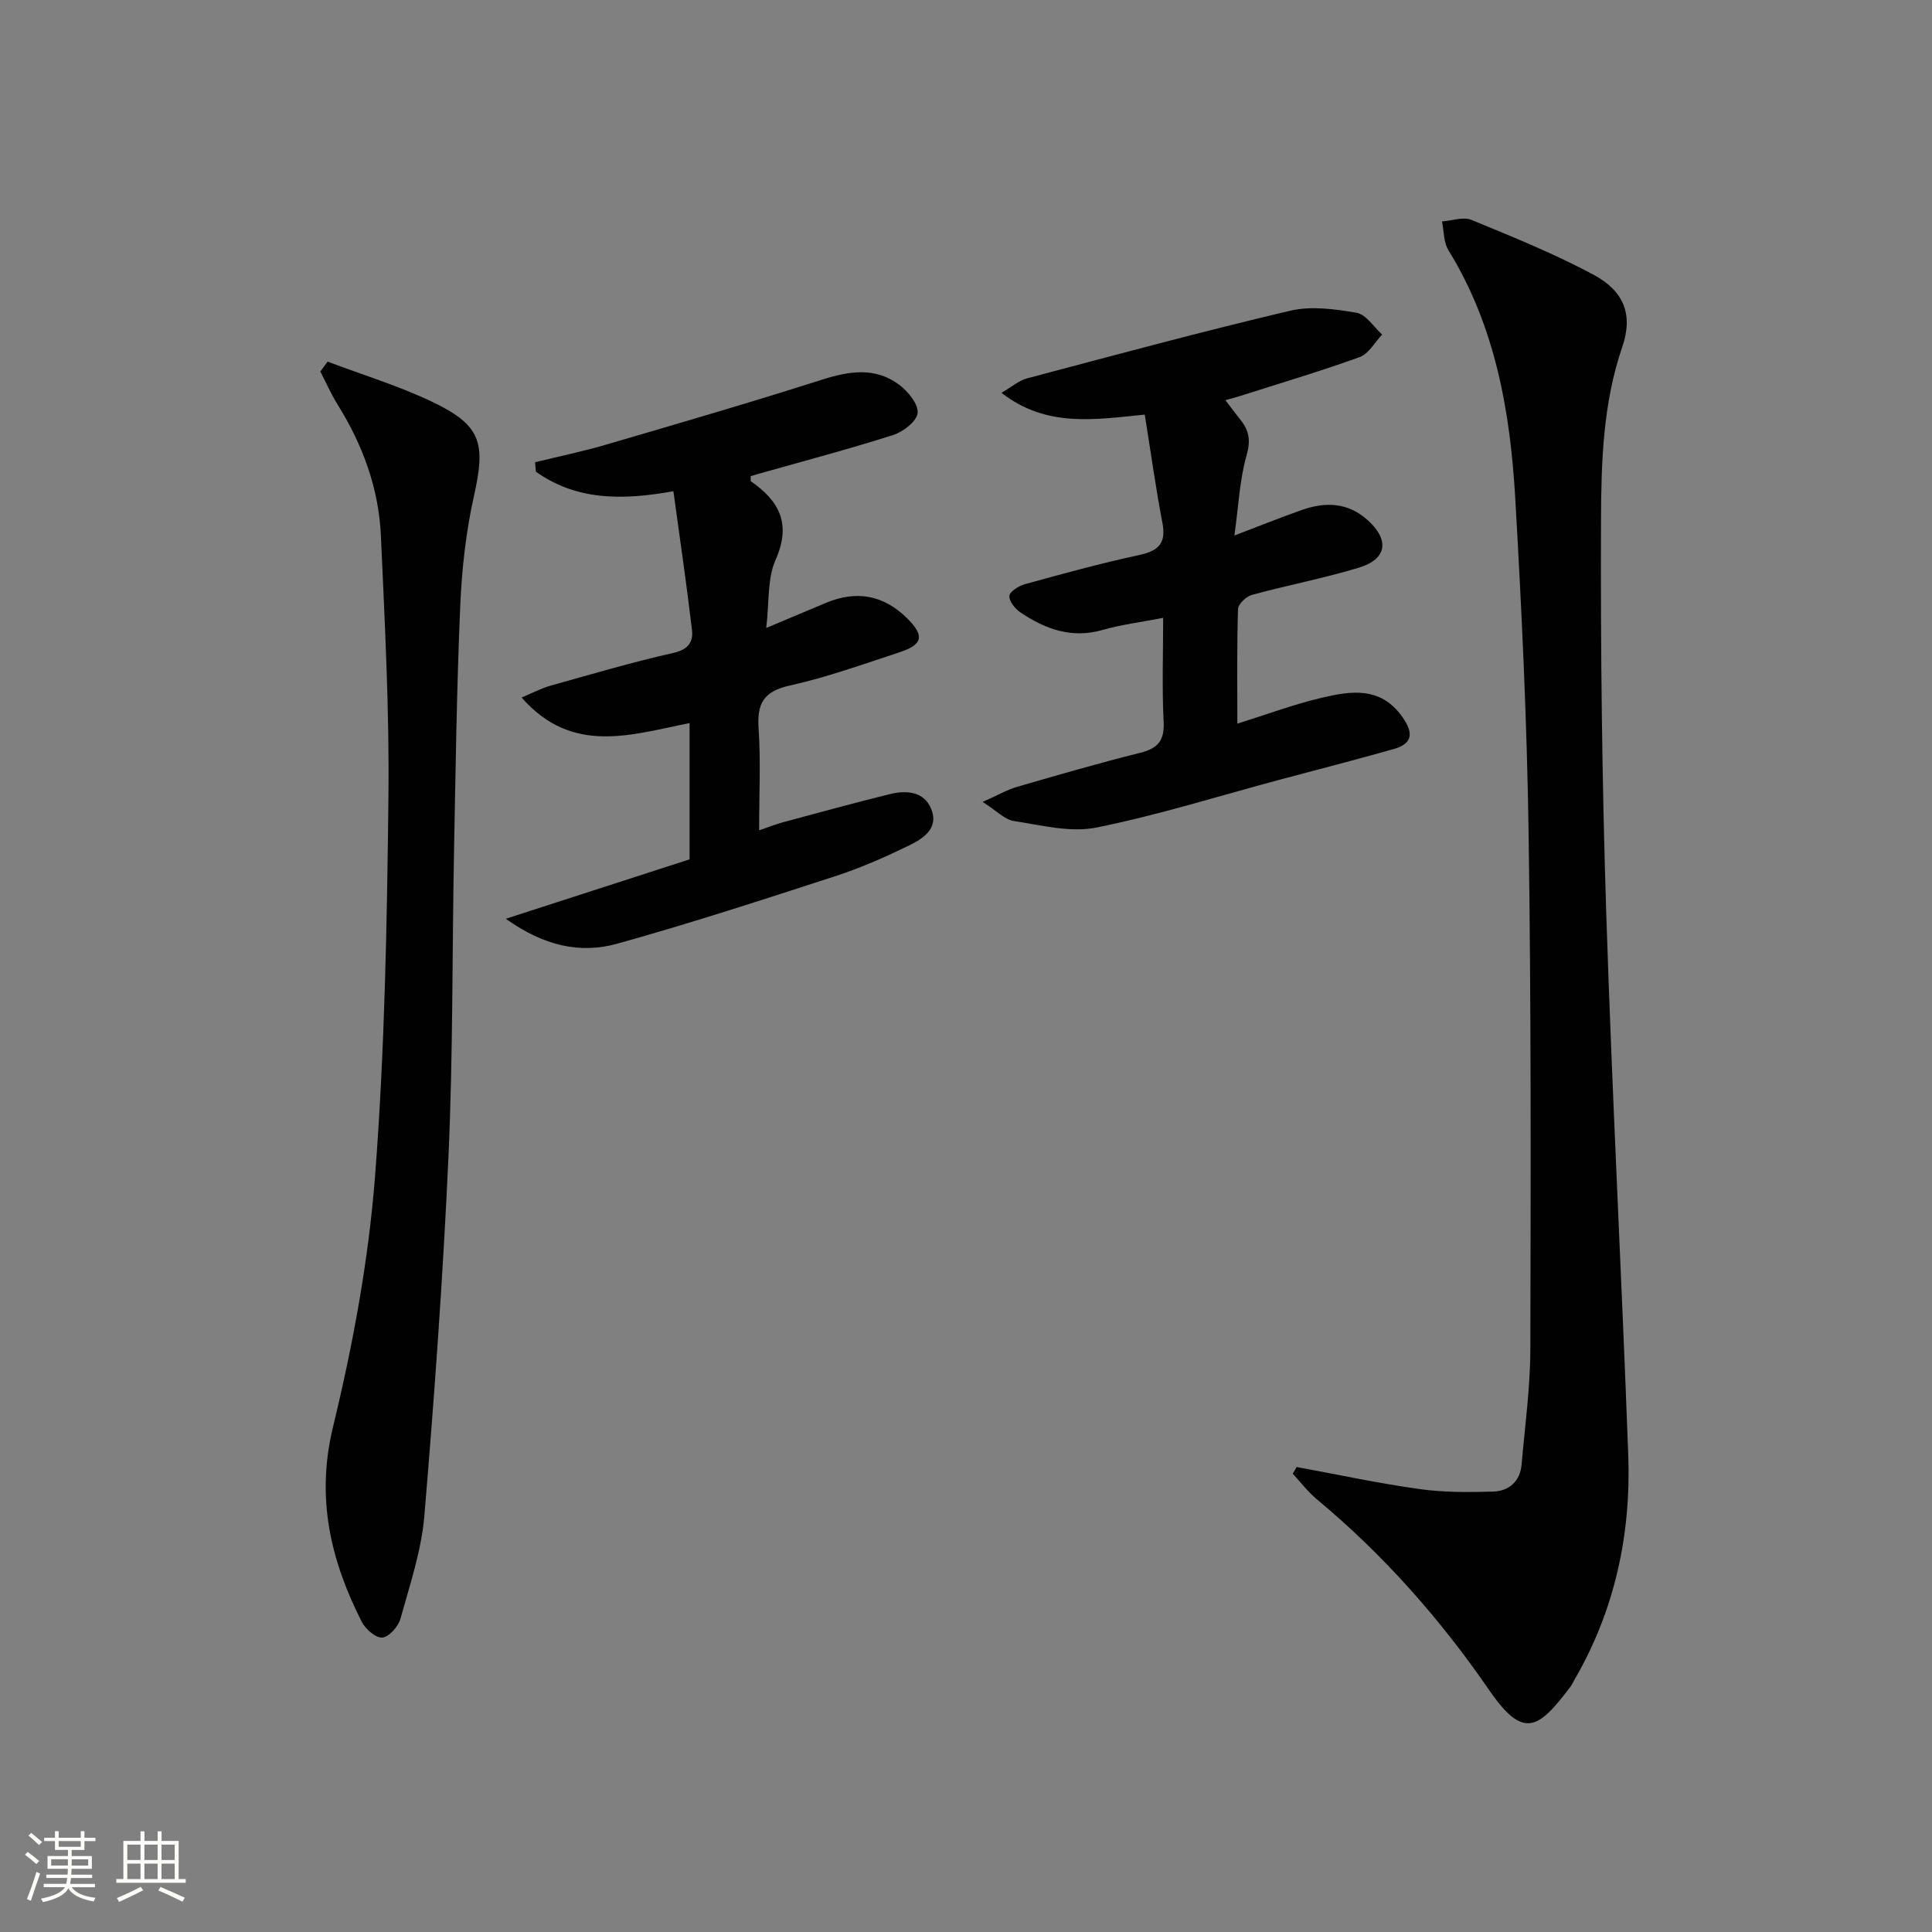 <svg enable-background="new 0 0 400 400" viewBox="0 0 400 400" xmlns="http://www.w3.org/2000/svg"><rect x="0" y="0" width="400" height="400" fill="#808080" stroke="none"/><path d="m5.17 384 .55-.58c.85.61 1.65 1.24 2.4 1.87l-.59.64c-.83-.73-1.62-1.38-2.36-1.93m1.22 9.53-.82-.34c.71-1.76 1.37-3.64 1.98-5.63.24.13.5.25.76.36-.6 1.67-1.24 3.54-1.92 5.61m-.5-13.5.57-.54c.56.44 1.31 1.06 2.26 1.87l-.64.64c-.68-.66-1.41-1.32-2.19-1.97m3.25.46h2.24v-1.36h.77v1.36h4.57v-1.36h.76v1.36h2.28v.69h-2.28v1.84h-2.64v1.26h4.18v2.64h-4.21c0 .45-.02.86-.05 1.21h4.32v.69h-4.38c-.04.34-.1.75-.19 1.22h5.15v.69h-4.82c.87 1.19 2.51 1.92 4.93 2.19-.17.31-.3.57-.37.76-2.77-.49-4.52-1.41-5.26-2.76-.56 1.26-2.3 2.23-5.24 2.9-.12-.24-.26-.48-.43-.72 2.73-.55 4.38-1.34 4.96-2.38h-4.38v-.69h4.65c.1-.38.17-.79.21-1.22h-4.32v-.69h4.4c.03-.34.05-.75.05-1.21h-4.2v-2.64h4.23v-1.26h-2.69v-1.84h-2.24zm1.46 4.46v1.29h3.45c.01-.4.02-.57.01-.53v-.32-.45h-3.46zm1.55-2.59h4.57v-1.19h-4.57zm6.11 2.59h-3.42v.77c-.01.19-.01.37-.02.53h3.44z" fill="#fbfcfa"/><path d="m32.63 379.16h.82v1.98h3.54v7.89h1.46v.78h-14.37v-.78h1.46v-7.89h3.55v-1.98h.82v1.98h2.73v-1.98zm-3.49 11.48.5.73c-1.61.82-3.28 1.63-5 2.41-.13-.27-.28-.55-.44-.82 1.75-.72 3.4-1.49 4.94-2.32m-2.78-5.55h2.73v-3.18h-2.73zm0 3.95h2.73v-3.2h-2.73zm3.54-3.95h2.73v-3.18h-2.73zm0 3.95h2.73v-3.2h-2.73zm7.89 4.68c-1.84-.92-3.51-1.7-5.02-2.32l.45-.73c1.89.8 3.57 1.55 5.04 2.23zm-1.62-11.81h-2.73v3.18h2.73zm-2.73 7.13h2.73v-3.2h-2.73z" fill="#fbfcfa"/><g fill="#010102"><path d="m268.46 303.73c8.44 1.55 16.84 3.36 25.33 4.55 5.03.71 10.2.69 15.29.54 3.29-.09 5.65-2.07 5.95-5.61.69-7.94 1.79-15.88 1.81-23.83.09-35.64.17-71.28-.36-106.92-.34-23.09-1.43-46.19-2.76-69.25-1.04-18-4.11-35.63-13.84-51.41-1.01-1.63-.91-3.95-1.33-5.95 2.05-.15 4.4-1.02 6.1-.32 8.56 3.52 17.19 7.01 25.33 11.38 6.22 3.34 8.18 8.24 5.91 14.86-4.03 11.75-4.37 23.88-4.42 35.94-.1 26.95.21 53.92 1.07 80.86 1.2 37.55 3.19 75.08 4.57 112.63.6 16.4-2.74 32.04-11.04 46.41-.33.58-.61 1.19-1.01 1.72-6.57 8.67-9.65 10.9-16.75.58-10.1-14.7-21.91-28.06-35.71-39.53-1.84-1.53-3.31-3.5-4.95-5.27z"/><path d="m67.83 74.87c7.33 2.78 14.9 5.06 21.92 8.45 9.94 4.8 10.81 8.5 8.38 19.36-1.66 7.42-2.51 15.1-2.84 22.71-.73 16.96-.96 33.94-1.29 50.92-.4 20.97-.2 41.97-1.14 62.91-1.12 24.9-2.92 49.77-5 74.61-.6 7.19-3 14.26-4.94 21.28-.45 1.62-2.35 3.8-3.76 3.93-1.34.13-3.51-1.76-4.28-3.29-6.44-12.73-9.5-25.6-5.94-40.3 4.13-17.03 7.36-34.48 8.71-51.92 2.01-26.01 2.47-52.17 2.77-78.27.21-18.11-.75-36.25-1.56-54.36-.44-9.78-3.77-18.82-8.97-27.15-1.36-2.18-2.39-4.56-3.57-6.84.52-.69 1.02-1.36 1.51-2.04z"/><path d="m110.79 95.7c4.88-1.2 9.8-2.21 14.62-3.62 14.96-4.38 29.92-8.73 44.77-13.47 5.69-1.81 11.08-2.66 16.05 1.1 1.81 1.37 3.94 3.99 3.75 5.81-.18 1.71-2.98 3.88-5.05 4.54-9.16 2.92-18.48 5.38-27.74 8-.61.17-1.21.36-1.77.52.03.52-.08.98.07 1.09 5.94 4.11 8.37 8.87 5.07 16.28-1.72 3.87-1.27 8.71-1.92 14.06 4.74-1.99 8.53-3.59 12.33-5.18 6.36-2.68 11.98-1.62 16.82 3.16 3.63 3.59 3.33 5.44-1.48 7.03-7.56 2.49-15.09 5.2-22.83 6.92-5.39 1.2-6.77 3.72-6.42 8.87.46 6.79.11 13.63.11 21.1 1.97-.67 3.45-1.27 4.98-1.68 7.36-1.98 14.7-4 22.1-5.82 3.42-.84 7.07-.57 8.55 3.09 1.65 4.08-1.77 6.17-4.72 7.61-4.91 2.38-9.95 4.61-15.14 6.29-14.98 4.87-29.97 9.75-45.14 13.98-7.7 2.15-15.22.45-23.08-5.16 13.52-4.37 25.77-8.33 38.05-12.3 0-9.3 0-18.26 0-28.21-11.96 2.34-24.27 6.73-34.78-5.3 2.34-.97 4.12-1.93 6.03-2.46 8.46-2.37 16.9-4.86 25.46-6.79 3.04-.69 4.07-2.29 3.79-4.7-1.11-9.46-2.5-18.89-3.85-28.76-10.84 1.97-20.22 1.84-28.49-4.06-.05-.65-.1-1.29-.14-1.94z"/><path d="m256.18 149.83c6.12-1.92 11.69-4.01 17.44-5.36 6.03-1.42 12.18-2.41 16.68 3.91 2.32 3.26 2.32 5.54-1.75 6.7-7.81 2.22-15.68 4.23-23.53 6.33-12.67 3.39-25.22 7.35-38.05 9.93-5.4 1.08-11.41-.5-17.07-1.36-1.87-.28-3.51-2.09-6.46-3.95 3.18-1.41 5.11-2.54 7.19-3.14 8.45-2.45 16.9-4.9 25.43-7.03 3.66-.91 5.06-2.52 4.86-6.44-.36-6.95-.1-13.94-.1-21.5-4.56.89-8.65 1.39-12.57 2.51-6.38 1.82-11.82-.17-16.94-3.61-1.12-.75-2.41-2.33-2.33-3.44.07-.91 1.94-2.08 3.21-2.43 7.83-2.15 15.67-4.32 23.6-6.02 4-.86 5.69-2.36 4.88-6.64-1.39-7.28-2.4-14.63-3.66-22.45-10.44 1.03-20.32 2.74-29.67-4.51 2.13-1.23 3.6-2.54 5.29-2.99 18.11-4.8 36.21-9.7 54.45-14 4.35-1.03 9.28-.36 13.79.42 1.96.34 3.54 2.93 5.29 4.51-1.53 1.6-2.79 3.98-4.65 4.66-8.25 2.98-16.67 5.47-25.03 8.14-.75.24-1.51.43-2.77.78 1.26 1.65 2.2 2.93 3.19 4.17 1.75 2.21 2.05 4.25 1.19 7.26-1.43 5.01-1.65 10.37-2.52 16.59 5.42-2.06 9.69-3.79 14.03-5.31 4.84-1.69 9.48-1.54 13.54 2.11 4.58 4.11 4.05 8.09-1.8 9.86-7.28 2.21-14.8 3.63-22.15 5.64-1.18.32-2.84 1.89-2.87 2.93-.25 7.79-.14 15.58-.14 23.73z"/></g></svg>